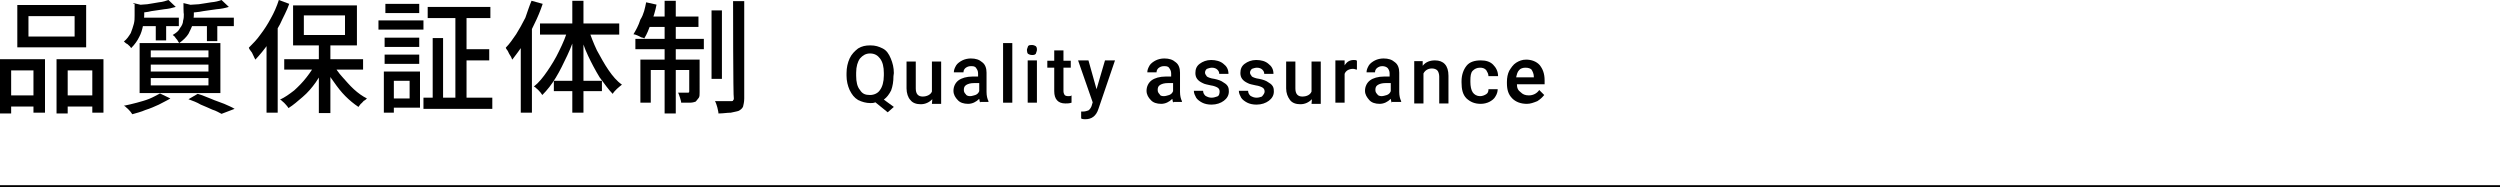 <?xml version="1.0" encoding="utf-8"?>
<!-- Generator: Adobe Illustrator 26.5.3, SVG Export Plug-In . SVG Version: 6.00 Build 0)  -->
<svg version="1.1" id="a" xmlns="http://www.w3.org/2000/svg" xmlns:xlink="http://www.w3.org/1999/xlink" x="0px" y="0px"
	 viewBox="0 0 650 48.7" style="enable-background:new 0 0 650 48.7;" xml:space="preserve">
<style type="text/css">
	.st0{fill:none;stroke:#000000;stroke-width:0.5;stroke-miterlimit:10;}
</style>
<line class="st0" x1="0" y1="48.4" x2="650" y2="48.4"/>
<g>
	<g>
		<g>
			<path d="M0,15.4h11.7v13.9h-3v-11H2.9v11.2H0V15.4z M1.3,24.8h8.6v2.9H1.3V24.8z M4.5,1.3h17.9v11H4.5V1.3z M7.4,4.2v5.3h12V4.2
				H7.4z M14.7,15.4h12.2v13.9H24v-11h-6.4v11.2h-2.9V15.4z M16.2,24.8h9.1v2.9h-9.1C16.2,27.7,16.2,24.8,16.2,24.8z"/>
			<path d="M34.7,0.8l3.4,0.8c0,0.2-0.3,0.3-0.6,0.5v1.8c0,0.8-0.2,1.6-0.3,2.7c-0.2,1-0.5,2.1-1,3c-0.5,1-1.1,1.9-2.1,2.9
				c-0.2-0.2-0.3-0.5-0.5-0.6c-0.3-0.3-0.5-0.5-0.8-0.6c-0.3-0.2-0.5-0.5-0.6-0.5c0.8-0.6,1.3-1.4,1.8-2.2c0.3-0.8,0.6-1.6,0.8-2.4
				s0.2-1.4,0.2-2.2v-3H34.7z M41.6,24.3l2.7,1.3c-0.8,0.5-1.9,1-3,1.6c-1.1,0.5-2.2,1-3.5,1.4c-1.1,0.5-2.4,0.8-3.4,1.1
				c-0.2-0.2-0.3-0.5-0.6-0.8c-0.3-0.3-0.5-0.6-0.8-0.8c-0.3-0.3-0.5-0.5-0.8-0.6c1.1-0.2,2.2-0.5,3.4-0.8c1.1-0.3,2.2-0.6,3.2-1
				S41,24.6,41.6,24.3z M43.8,0l1.9,1.8c-1,0.3-1.9,0.5-3,0.6c-1.1,0.2-2.2,0.3-3.4,0.5c-1,0.3-2.1,0.3-3.2,0.5c0-0.3-0.2-0.6-0.3-1
				c-0.2-0.3-0.3-0.6-0.5-1c1-0.2,2.1-0.2,3-0.3c1-0.2,2.1-0.3,3-0.5C42.4,0.5,43.2,0.2,43.8,0z M35.8,4.6h10.7v2.2H35.8
				C35.8,6.9,35.8,4.6,35.8,4.6z M36.3,11.2h21v13h-21V11.2z M39.2,13.1v1.8h15v-1.8H39.2z M39.2,16.8v1.8h15v-1.8H39.2z M39.2,20.3
				v1.9h15v-1.9H39.2z M40.5,5.4h2.7v5.1h-2.7V5.4z M47.7,0.8L51,1.6c0,0.3-0.3,0.5-0.6,0.5v1.8c0,0.6-0.2,1.4-0.3,2.4
				C49.9,7,49.4,8,49,8.8c-0.5,0.8-1.3,1.6-2.4,2.4c-0.2-0.2-0.3-0.5-0.5-0.8s-0.5-0.5-0.6-0.8c-0.3-0.2-0.5-0.5-0.6-0.5
				c1-0.6,1.6-1.1,1.9-1.8c0.5-0.6,0.8-1.3,0.8-1.9c0.2-0.6,0.2-1.3,0.2-1.8C47.7,3.7,47.7,0.8,47.7,0.8z M57.6,0l1.9,1.8
				c-1,0.3-1.9,0.5-3.2,0.6c-1.1,0.2-2.4,0.3-3.5,0.5c-1.3,0.3-2.6,0.3-3.7,0.5c0-0.3-0.2-0.6-0.3-1c-0.2-0.3-0.3-0.6-0.5-1
				c1.1-0.2,2.2-0.2,3.4-0.3c1.1-0.2,2.2-0.3,3.2-0.5C56,0.5,56.8,0.3,57.6,0z M49,4.6h11.8v2.2h-12V4.6H49z M49,25.8l2.4-1.4
				c1.1,0.3,2.2,0.8,3.5,1.3c1.1,0.5,2.2,0.8,3.4,1.3c1.1,0.5,1.9,0.8,2.7,1.3l-3.4,1.3c-0.6-0.3-1.4-0.8-2.4-1.1
				c-1-0.5-1.9-0.8-3-1.3C51.2,26.6,50.1,26.2,49,25.8z M53.8,5.4h2.7v5.3h-2.7V5.4z"/>
			<path d="M72.5,0l2.7,1c-0.6,1.8-1.6,3.5-2.4,5.3c-1,1.8-1.9,3.4-3,5c-1.1,1.6-2.2,2.9-3.4,4.2c-0.2-0.3-0.3-0.6-0.5-1
				c-0.2-0.3-0.3-0.8-0.6-1.1c-0.2-0.3-0.5-0.6-0.6-1c1-1,2.1-2.1,3-3.4c1-1.3,1.9-2.7,2.7-4.2C71.2,3.4,72,1.6,72.5,0z M69.3,8.5
				l2.9-2.9l0,0v23.7h-2.9V8.5z M82.2,16.3l2.4,0.8C84,18.6,83,20,82.1,21.4c-1,1.4-2.1,2.7-3.4,3.8c-1.3,1.1-2.4,2.1-3.7,2.9
				c-0.2-0.3-0.3-0.5-0.6-0.8c-0.3-0.3-0.5-0.6-0.8-0.8c-0.3-0.3-0.5-0.5-0.8-0.6c1.3-0.6,2.4-1.4,3.7-2.4c1.1-1,2.2-2.1,3.2-3.4
				C80.8,18.7,81.6,17.4,82.2,16.3z M73.9,15.4h20.5v2.7H73.9V15.4z M76.2,1.4h16.6v10.4H76.2V1.4z M79,4v5.1h10.7V4H79z M82.9,11h3
				v18.4h-3V11z M86.6,16.5c0.6,1.3,1.4,2.4,2.4,3.5s1.9,2.2,3,3.2c1.1,1,2.2,1.8,3.4,2.4c-0.2,0.2-0.5,0.5-0.8,0.6
				c-0.3,0.3-0.5,0.6-0.8,0.8c-0.2,0.3-0.5,0.6-0.6,0.8C92,27,90.9,26.1,89.8,25c-1.1-1.1-2.1-2.4-3-3.7c-1-1.3-1.8-2.7-2.4-4.2
				L86.6,16.5z"/>
			<path d="M98.4,5.3h11.7v2.4H98.4C98.4,7.7,98.4,5.3,98.4,5.3z M99.8,18.6h2.6v10.7h-2.6V18.6z M100,9.8h9v2.4h-9V9.8z M100,14.2
				h9v2.4h-9V14.2z M100.2,1h8.8v2.4h-8.8V1z M101.4,18.6h7.8V28h-7.8v-2.4h5.1V21h-5.1V18.6z M110.1,25.4H128v2.9h-17.9V25.4z
				 M111.2,1.8h16.3v2.9h-16.3V1.8z M112.3,9.9h2.9v16.8h-2.7V9.9H112.3z M118.4,2.9h2.9V27h-2.9V2.9z M120,12.8h7.2v2.9H120V12.8z"
				/>
			<path d="M138.2,0.2l2.9,0.8c-0.6,1.8-1.3,3.5-2.2,5.3c-0.8,1.8-1.8,3.4-2.7,5c-1,1.6-2.1,3-3,4.2c-0.2-0.3-0.2-0.6-0.5-1
				c-0.2-0.3-0.5-0.8-0.6-1.1s-0.5-0.6-0.6-1c1-1,1.8-2.2,2.7-3.5c0.8-1.3,1.6-2.7,2.4-4.3C137.1,3.2,137.6,1.6,138.2,0.2z
				 M135.4,8.5l2.9-2.9l0,0v23.7h-2.9V8.5z M147.7,7.4l2.2,0.6c-0.6,2.1-1.4,4.3-2.4,6.4c-1,2.1-1.9,4-3,5.8
				c-1.1,1.8-2.2,3.2-3.5,4.5c-0.2-0.2-0.3-0.5-0.6-0.8c-0.3-0.3-0.5-0.6-0.8-0.8c-0.3-0.3-0.5-0.5-0.8-0.6c1.3-1,2.4-2.4,3.5-4
				s2.2-3.4,3-5.1C146.4,11.2,147.2,9.3,147.7,7.4z M140.3,6.1H161V9h-20.6V6.1z M144,21h12.5v2.7H144V21z M148.8,0.2h2.9v29.1h-2.9
				V0.2z M153,7.5c0.6,1.9,1.3,3.7,2.2,5.6c1,1.8,1.9,3.5,3,5.1c1.1,1.6,2.2,2.9,3.5,3.8c-0.3,0.3-0.8,0.6-1.3,1.1
				c-0.5,0.5-0.8,0.8-1.1,1.3c-1.1-1.1-2.2-2.7-3.4-4.3c-1.1-1.8-2.1-3.7-3-5.6c-1-2.1-1.6-4-2.2-6.2L153,7.5z"/>
			<path d="M168,0.6l2.7,0.6c-0.3,1.6-0.8,3.2-1.4,4.8c-0.6,1.6-1.1,2.9-1.8,4c-0.2-0.2-0.5-0.2-0.8-0.3c-0.3-0.2-0.6-0.3-1-0.5
				s-0.6-0.2-1-0.3c0.6-1,1.3-2.2,1.8-3.8C167.4,3.7,167.7,2.1,168,0.6z M165.3,10.1H183v2.7h-17.8V10.1z M166.6,15.5h13.8v2.7
				h-11.2v8.5h-2.7V15.5H166.6z M168.3,4.3h13.3V7h-13.9L168.3,4.3z M172.8,0.2h2.9v29.3h-2.9V0.2z M179.2,15.5h2.7V24
				c0,0.6,0,1.1-0.2,1.4c-0.2,0.3-0.5,0.6-0.8,1c-0.5,0.2-1,0.3-1.6,0.3s-1.3,0-2.2,0c0-0.5-0.2-0.8-0.3-1.3c-0.2-0.5-0.3-1-0.5-1.3
				c0.6,0,1.1,0,1.6,0c0.5,0,0.8,0,1,0c0.3,0,0.3-0.2,0.3-0.5C179.2,23.7,179.2,15.5,179.2,15.5z M185,2.7h2.7v17.8H185V2.7z
				 M190.6,0.3h2.9v25.3c0,1-0.2,1.6-0.3,2.1c-0.2,0.5-0.6,0.8-1.1,1.1c-0.5,0.2-1.3,0.3-2.1,0.5c-1,0-1.9,0.2-3.2,0.2
				c0-0.5-0.2-1-0.3-1.6c-0.2-0.6-0.3-1.1-0.6-1.6c1,0,1.8,0,2.6,0s1.3,0,1.6,0c0.2,0,0.5,0,0.5-0.2c0.2-0.2,0.2-0.3,0.2-0.5
				C190.6,25.6,190.6,0.3,190.6,0.3z"/>
		</g>
	</g>
	<g>
		<g>
			<path d="M232.3,19.8c0,1.4-0.2,2.6-0.6,3.7c-0.5,1-1.1,1.8-1.9,2.4l2.6,1.9l-1.6,1.4l-3.2-2.6c-0.5,0.2-0.8,0.2-1.3,0.2
				c-1.1,0-2.2-0.3-3.2-0.8c-1-0.6-1.6-1.4-2.2-2.6c-0.5-1.1-0.8-2.4-0.8-3.7V19c0-1.4,0.3-2.7,0.8-3.8c0.5-1.1,1.3-1.9,2.2-2.6
				c1-0.6,1.9-0.8,3.2-0.8c1.3,0,2.2,0.3,3.2,0.8s1.6,1.4,2.1,2.6s0.8,2.4,0.8,3.8L232.3,19.8L232.3,19.8z M229.8,19
				c0-1.6-0.3-2.9-1-3.8c-0.6-0.8-1.4-1.3-2.6-1.3c-1.1,0-1.9,0.5-2.6,1.3c-0.6,0.8-1,2.1-1,3.7v0.8c0,1.6,0.3,2.9,1,3.7
				c0.6,1,1.4,1.3,2.6,1.3c1.1,0,2.1-0.5,2.6-1.3c0.6-0.8,1-2.1,1-3.8V19z"/>
			<path d="M242.4,25.8c-0.8,0.8-1.8,1.3-3,1.3c-1.1,0-2.1-0.3-2.7-1.1c-0.6-0.6-1-1.8-1-3v-7h2.4v7c0,1.4,0.6,2.1,1.8,2.1
				c1.1,0,2.1-0.5,2.4-1.3v-7.8h2.4v11h-2.4L242.4,25.8z"/>
			<path d="M254.9,26.7c-0.2-0.2-0.2-0.5-0.3-1c-0.8,0.8-1.8,1.3-2.9,1.3s-2.1-0.3-2.7-1c-0.6-0.6-1.1-1.4-1.1-2.4
				c0-1.1,0.5-2.1,1.3-2.7c0.8-0.6,2.1-1,3.7-1h1.4v-0.8c0-0.6-0.2-1-0.5-1.4c-0.3-0.5-0.8-0.5-1.4-0.5c-0.6,0-1,0.2-1.4,0.5
				c-0.3,0.3-0.5,0.6-0.5,1.1H248c0-0.6,0.2-1.1,0.6-1.8c0.3-0.5,1-1,1.6-1.3c0.6-0.3,1.4-0.5,2.2-0.5c1.3,0,2.2,0.3,3,1
				c0.8,0.6,1.1,1.6,1.1,2.7v5c0,1,0.2,1.8,0.5,2.4v0.2h-2.2V26.7z M252.2,25c0.5,0,1-0.2,1.4-0.3c0.5-0.2,0.8-0.5,1-1v-2.1h-1.3
				c-1,0-1.6,0.2-2.1,0.5c-0.5,0.3-0.6,0.8-0.6,1.3c0,0.5,0.2,0.8,0.5,1.1C251.2,24.8,251.7,25,252.2,25z"/>
			<path d="M263.2,26.7h-2.4V11.2h2.4V26.7z"/>
			<path d="M267,13c0-0.3,0.2-0.6,0.3-1c0.2-0.3,0.6-0.3,1-0.3c0.5,0,0.8,0.2,1,0.3c0.3,0.3,0.3,0.6,0.3,1c0,0.3-0.2,0.6-0.3,1
				c-0.3,0.3-0.6,0.3-1,0.3c-0.5,0-0.8-0.2-1-0.3S267,13.3,267,13z M269.6,26.7h-2.4v-11h2.4V26.7z"/>
			<path d="M276.5,13.1v2.7h1.9v1.8h-1.9v6.1c0,0.5,0.2,0.8,0.3,1c0.2,0.2,0.5,0.3,1,0.3c0.3,0,0.6,0,0.8-0.2v1.9
				c-0.6,0.2-1.1,0.2-1.6,0.2c-1.9,0-2.9-1.1-2.9-3.2v-6.1h-1.8v-1.8h1.8v-2.7H276.5z"/>
			<path d="M285.1,23.2l2.2-7.5h2.6l-4.3,12.6c-0.6,1.9-1.8,2.7-3.4,2.7c-0.3,0-0.8,0-1.1-0.2V29h0.5c0.6,0,1.1-0.2,1.4-0.3
				c0.3-0.2,0.6-0.6,0.8-1.1l0.3-1l-3.8-10.9h2.7L285.1,23.2z"/>
			<path d="M305.1,26.7c-0.2-0.2-0.2-0.5-0.3-1c-0.8,0.8-1.8,1.3-2.9,1.3s-2.1-0.3-2.7-1c-0.6-0.6-1.1-1.4-1.1-2.4
				c0-1.1,0.5-2.1,1.3-2.7c0.8-0.6,2.1-1,3.7-1h1.4v-0.8c0-0.6-0.2-1-0.5-1.4c-0.3-0.5-0.8-0.5-1.4-0.5c-0.6,0-1,0.2-1.4,0.5
				c-0.3,0.3-0.5,0.6-0.5,1.1h-2.4c0-0.6,0.2-1.1,0.6-1.8c0.3-0.5,1-1,1.6-1.3s1.4-0.5,2.2-0.5c1.3,0,2.2,0.3,3,1
				c0.8,0.6,1.1,1.6,1.1,2.7v5c0,1,0.2,1.8,0.5,2.4v0.2h-2.2V26.7z M302.6,25c0.5,0,1-0.2,1.4-0.3c0.5-0.2,0.8-0.5,1-1v-2.1h-1.3
				c-1,0-1.6,0.2-2.1,0.5s-0.6,0.8-0.6,1.3c0,0.5,0.2,0.8,0.5,1.1C301.6,24.8,301.9,25,302.6,25z"/>
			<path d="M317.1,23.8c0-0.5-0.2-0.8-0.5-1c-0.3-0.2-1-0.5-1.8-0.6c-0.8-0.2-1.6-0.3-2.1-0.6c-1.3-0.6-1.9-1.4-1.9-2.6
				c0-1,0.3-1.8,1.1-2.4c0.8-0.6,1.8-1,3-1s2.4,0.3,3.2,1c0.8,0.6,1.3,1.4,1.3,2.6h-2.4c0-0.5-0.2-0.8-0.5-1.1
				c-0.3-0.3-0.8-0.5-1.4-0.5c-0.5,0-1,0.2-1.3,0.3c-0.3,0.2-0.5,0.6-0.5,1c0,0.3,0.2,0.6,0.5,1c0.3,0.2,1,0.5,1.9,0.6
				c1,0.2,1.8,0.5,2.2,0.8c0.5,0.3,1,0.6,1.3,1.1c0.3,0.5,0.3,1,0.3,1.4c0,1-0.5,1.8-1.3,2.4c-0.8,0.6-1.9,1-3.2,1
				c-1,0-1.8-0.2-2.4-0.5c-0.6-0.3-1.3-0.8-1.6-1.3c-0.3-0.6-0.6-1.1-0.6-1.8h2.4c0,0.6,0.3,1,0.6,1.3c0.5,0.3,1,0.5,1.6,0.5
				s1.1-0.2,1.4-0.3C317,25,317.1,24.2,317.1,23.8z"/>
			<path d="M328.8,23.8c0-0.5-0.2-0.8-0.5-1c-0.3-0.2-1-0.5-1.8-0.6c-0.8-0.2-1.6-0.3-2.1-0.6c-1.3-0.6-1.9-1.4-1.9-2.6
				c0-1,0.3-1.8,1.1-2.4c0.8-0.6,1.8-1,3-1c1.3,0,2.4,0.3,3.2,1c0.8,0.6,1.3,1.4,1.3,2.6h-2.4c0-0.5-0.2-0.8-0.5-1.1
				c-0.3-0.3-0.8-0.5-1.4-0.5c-0.5,0-1,0.2-1.3,0.3c-0.3,0.3-0.5,0.6-0.5,1c0,0.3,0.2,0.6,0.5,1c0.3,0.2,1,0.5,1.9,0.6
				c1,0.2,1.8,0.5,2.2,0.8c0.5,0.3,1,0.6,1.3,1.1c0.3,0.5,0.3,1,0.3,1.4c0,1-0.5,1.8-1.3,2.4s-1.9,1-3.2,1c-1,0-1.8-0.2-2.4-0.5
				c-0.6-0.3-1.3-0.8-1.6-1.3c-0.3-0.6-0.6-1.1-0.6-1.8h2.4c0,0.6,0.3,1,0.6,1.3c0.5,0.3,1,0.5,1.6,0.5c0.6,0,1.1-0.2,1.4-0.3
				C328.6,24.5,328.8,24.2,328.8,23.8z"/>
			<path d="M341.1,25.8c-0.8,0.8-1.8,1.3-3,1.3c-1.1,0-2.1-0.3-2.7-1.1s-1-1.8-1-3v-7h2.4v7c0,1.4,0.6,2.1,1.8,2.1s2.1-0.5,2.4-1.3
				v-7.8h2.4v11H341L341.1,25.8z"/>
			<path d="M352.8,18.1c-0.3,0-0.6-0.2-1-0.2c-1.1,0-1.9,0.5-2.2,1.3v7.5h-2.4v-11h2.4V17c0.6-1,1.4-1.4,2.4-1.4
				c0.3,0,0.6,0,0.8,0.2V18.1z"/>
			<path d="M361.9,26.7c-0.2-0.2-0.2-0.5-0.3-1c-0.8,0.8-1.8,1.3-2.9,1.3s-2.1-0.3-2.7-1s-1.1-1.4-1.1-2.4c0-1.1,0.5-2.1,1.3-2.7
				c0.8-0.6,2.1-1,3.7-1h1.4v-0.8c0-0.6-0.2-1-0.5-1.4c-0.3-0.3-0.8-0.5-1.4-0.5s-1,0.2-1.4,0.5c-0.3,0.3-0.5,0.6-0.5,1.1h-2.2
				c0-0.6,0.2-1.1,0.6-1.8c0.3-0.5,1-1,1.6-1.3c0.6-0.3,1.4-0.5,2.2-0.5c1.3,0,2.2,0.3,3,1c0.8,0.6,1.1,1.6,1.1,2.7v5
				c0,1,0.2,1.8,0.5,2.4v0.2h-2.4V26.7z M359.2,25c0.5,0,1-0.2,1.4-0.3c0.5-0.2,0.8-0.5,1-1v-2.1h-1.3c-1,0-1.6,0.2-2.1,0.5
				s-0.6,0.8-0.6,1.3c0,0.5,0.2,0.8,0.5,1.1C358.2,24.8,358.7,25,359.2,25z"/>
			<path d="M369.9,15.8v1.3c0.8-1,1.9-1.4,3.2-1.4c2.2,0,3.5,1.3,3.5,4v7.2h-2.4v-7c0-0.6-0.2-1.3-0.5-1.6c-0.3-0.3-0.8-0.5-1.4-0.5
				c-1,0-1.8,0.5-2.2,1.3v7.8h-2.4v-11H369.9z"/>
			<path d="M384.8,25c0.6,0,1.1-0.2,1.6-0.5c0.5-0.3,0.6-0.8,0.6-1.3h2.4c0,0.6-0.2,1.3-0.6,1.9c-0.3,0.6-1,1.1-1.6,1.4
				c-0.6,0.3-1.4,0.5-2.2,0.5c-1.6,0-2.7-0.5-3.7-1.4c-1-1-1.3-2.4-1.3-4.2v-0.3c0-1.6,0.5-3,1.3-4c0.8-1,2.1-1.4,3.7-1.4
				c1.3,0,2.4,0.3,3.2,1.1c0.8,0.8,1.3,1.8,1.3,3H387c0-0.6-0.3-1.1-0.6-1.6c-0.5-0.5-1-0.6-1.6-0.6c-0.8,0-1.4,0.3-1.9,0.8
				c-0.5,0.5-0.6,1.4-0.6,2.6v0.3c0,1.1,0.2,2.1,0.6,2.7S384,25,384.8,25z"/>
			<path d="M397,27c-1.6,0-2.9-0.5-3.8-1.4c-1-1-1.4-2.2-1.4-4v-0.3c0-1.1,0.2-2.1,0.6-2.9c0.5-0.8,1-1.6,1.8-2.1
				c0.8-0.5,1.6-0.8,2.6-0.8c1.4,0,2.7,0.5,3.5,1.4c0.8,1,1.3,2.2,1.3,4v1h-7.2c0,1,0.3,1.6,1,2.1c0.5,0.5,1.1,0.8,2.1,0.8
				c1.1,0,2.1-0.5,2.7-1.4l1.3,1.3c-0.5,0.6-1,1.1-1.8,1.6C398.7,26.7,397.9,27,397,27z M396.6,17.6c-0.6,0-1.3,0.2-1.6,0.6
				c-0.5,0.5-0.6,1.1-0.8,1.9h4.6V20c0-0.8-0.3-1.4-0.6-1.9C397.9,17.8,397.4,17.6,396.6,17.6z"/>
		</g>
	</g>
</g>
</svg>
